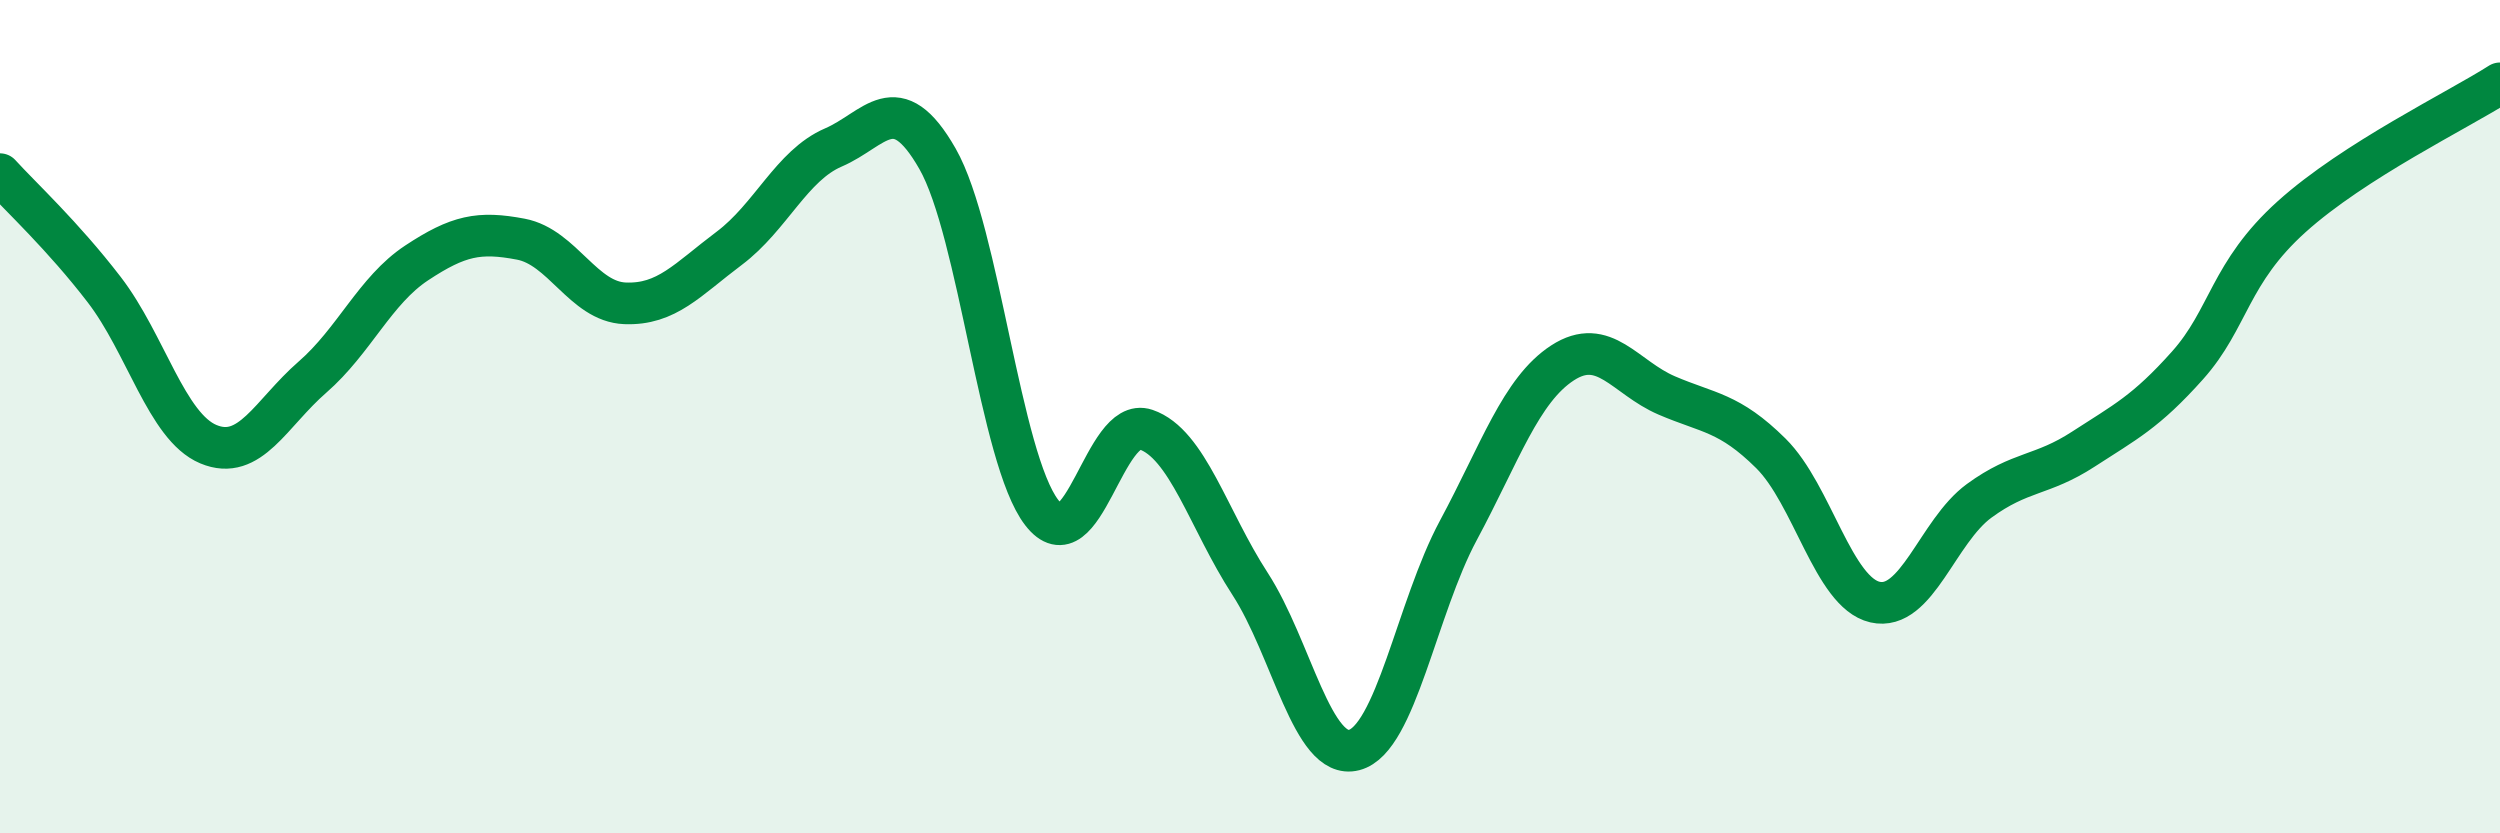 
    <svg width="60" height="20" viewBox="0 0 60 20" xmlns="http://www.w3.org/2000/svg">
      <path
        d="M 0,4.18 C 0.5,4.73 1.5,5.65 2.5,6.95 C 3.5,8.25 4,10.24 5,10.66 C 6,11.08 6.5,9.92 7.5,9.05 C 8.5,8.18 9,6.97 10,6.31 C 11,5.65 11.5,5.55 12.5,5.74 C 13.5,5.93 14,7.24 15,7.28 C 16,7.32 16.5,6.71 17.5,5.96 C 18.5,5.21 19,3.97 20,3.54 C 21,3.11 21.5,2.06 22.5,3.81 C 23.5,5.56 24,11 25,12.3 C 26,13.6 26.5,9.97 27.5,10.31 C 28.5,10.65 29,12.47 30,14.01 C 31,15.55 31.5,18.26 32.5,18 C 33.5,17.74 34,14.59 35,12.73 C 36,10.87 36.5,9.36 37.5,8.71 C 38.5,8.06 39,9.06 40,9.49 C 41,9.92 41.5,9.89 42.5,10.88 C 43.5,11.87 44,14.22 45,14.45 C 46,14.68 46.5,12.75 47.5,12.02 C 48.5,11.29 49,11.43 50,10.78 C 51,10.13 51.5,9.89 52.5,8.77 C 53.5,7.65 53.5,6.55 55,5.2 C 56.5,3.85 59,2.64 60,2L60 20L0 20Z"
        fill="#008740"
        opacity="0.1"
        stroke-linecap="round"
        stroke-linejoin="round"
      />
      <path
        d="M 0,4.18 C 0.5,4.73 1.5,5.65 2.5,6.95 C 3.5,8.25 4,10.24 5,10.66 C 6,11.08 6.5,9.92 7.5,9.05 C 8.5,8.18 9,6.97 10,6.31 C 11,5.65 11.5,5.55 12.5,5.74 C 13.5,5.93 14,7.24 15,7.28 C 16,7.32 16.5,6.71 17.5,5.96 C 18.5,5.21 19,3.97 20,3.54 C 21,3.11 21.5,2.06 22.5,3.81 C 23.5,5.56 24,11 25,12.3 C 26,13.6 26.5,9.97 27.5,10.31 C 28.5,10.65 29,12.47 30,14.01 C 31,15.55 31.5,18.26 32.5,18 C 33.5,17.74 34,14.59 35,12.73 C 36,10.87 36.5,9.36 37.5,8.71 C 38.5,8.06 39,9.06 40,9.49 C 41,9.92 41.5,9.89 42.5,10.88 C 43.5,11.87 44,14.22 45,14.45 C 46,14.68 46.5,12.75 47.5,12.02 C 48.5,11.29 49,11.43 50,10.78 C 51,10.13 51.5,9.89 52.5,8.77 C 53.5,7.65 53.5,6.55 55,5.2 C 56.5,3.85 59,2.64 60,2"
        stroke="#008740"
        stroke-width="1"
        fill="none"
        stroke-linecap="round"
        stroke-linejoin="round"
      />
    </svg>
  